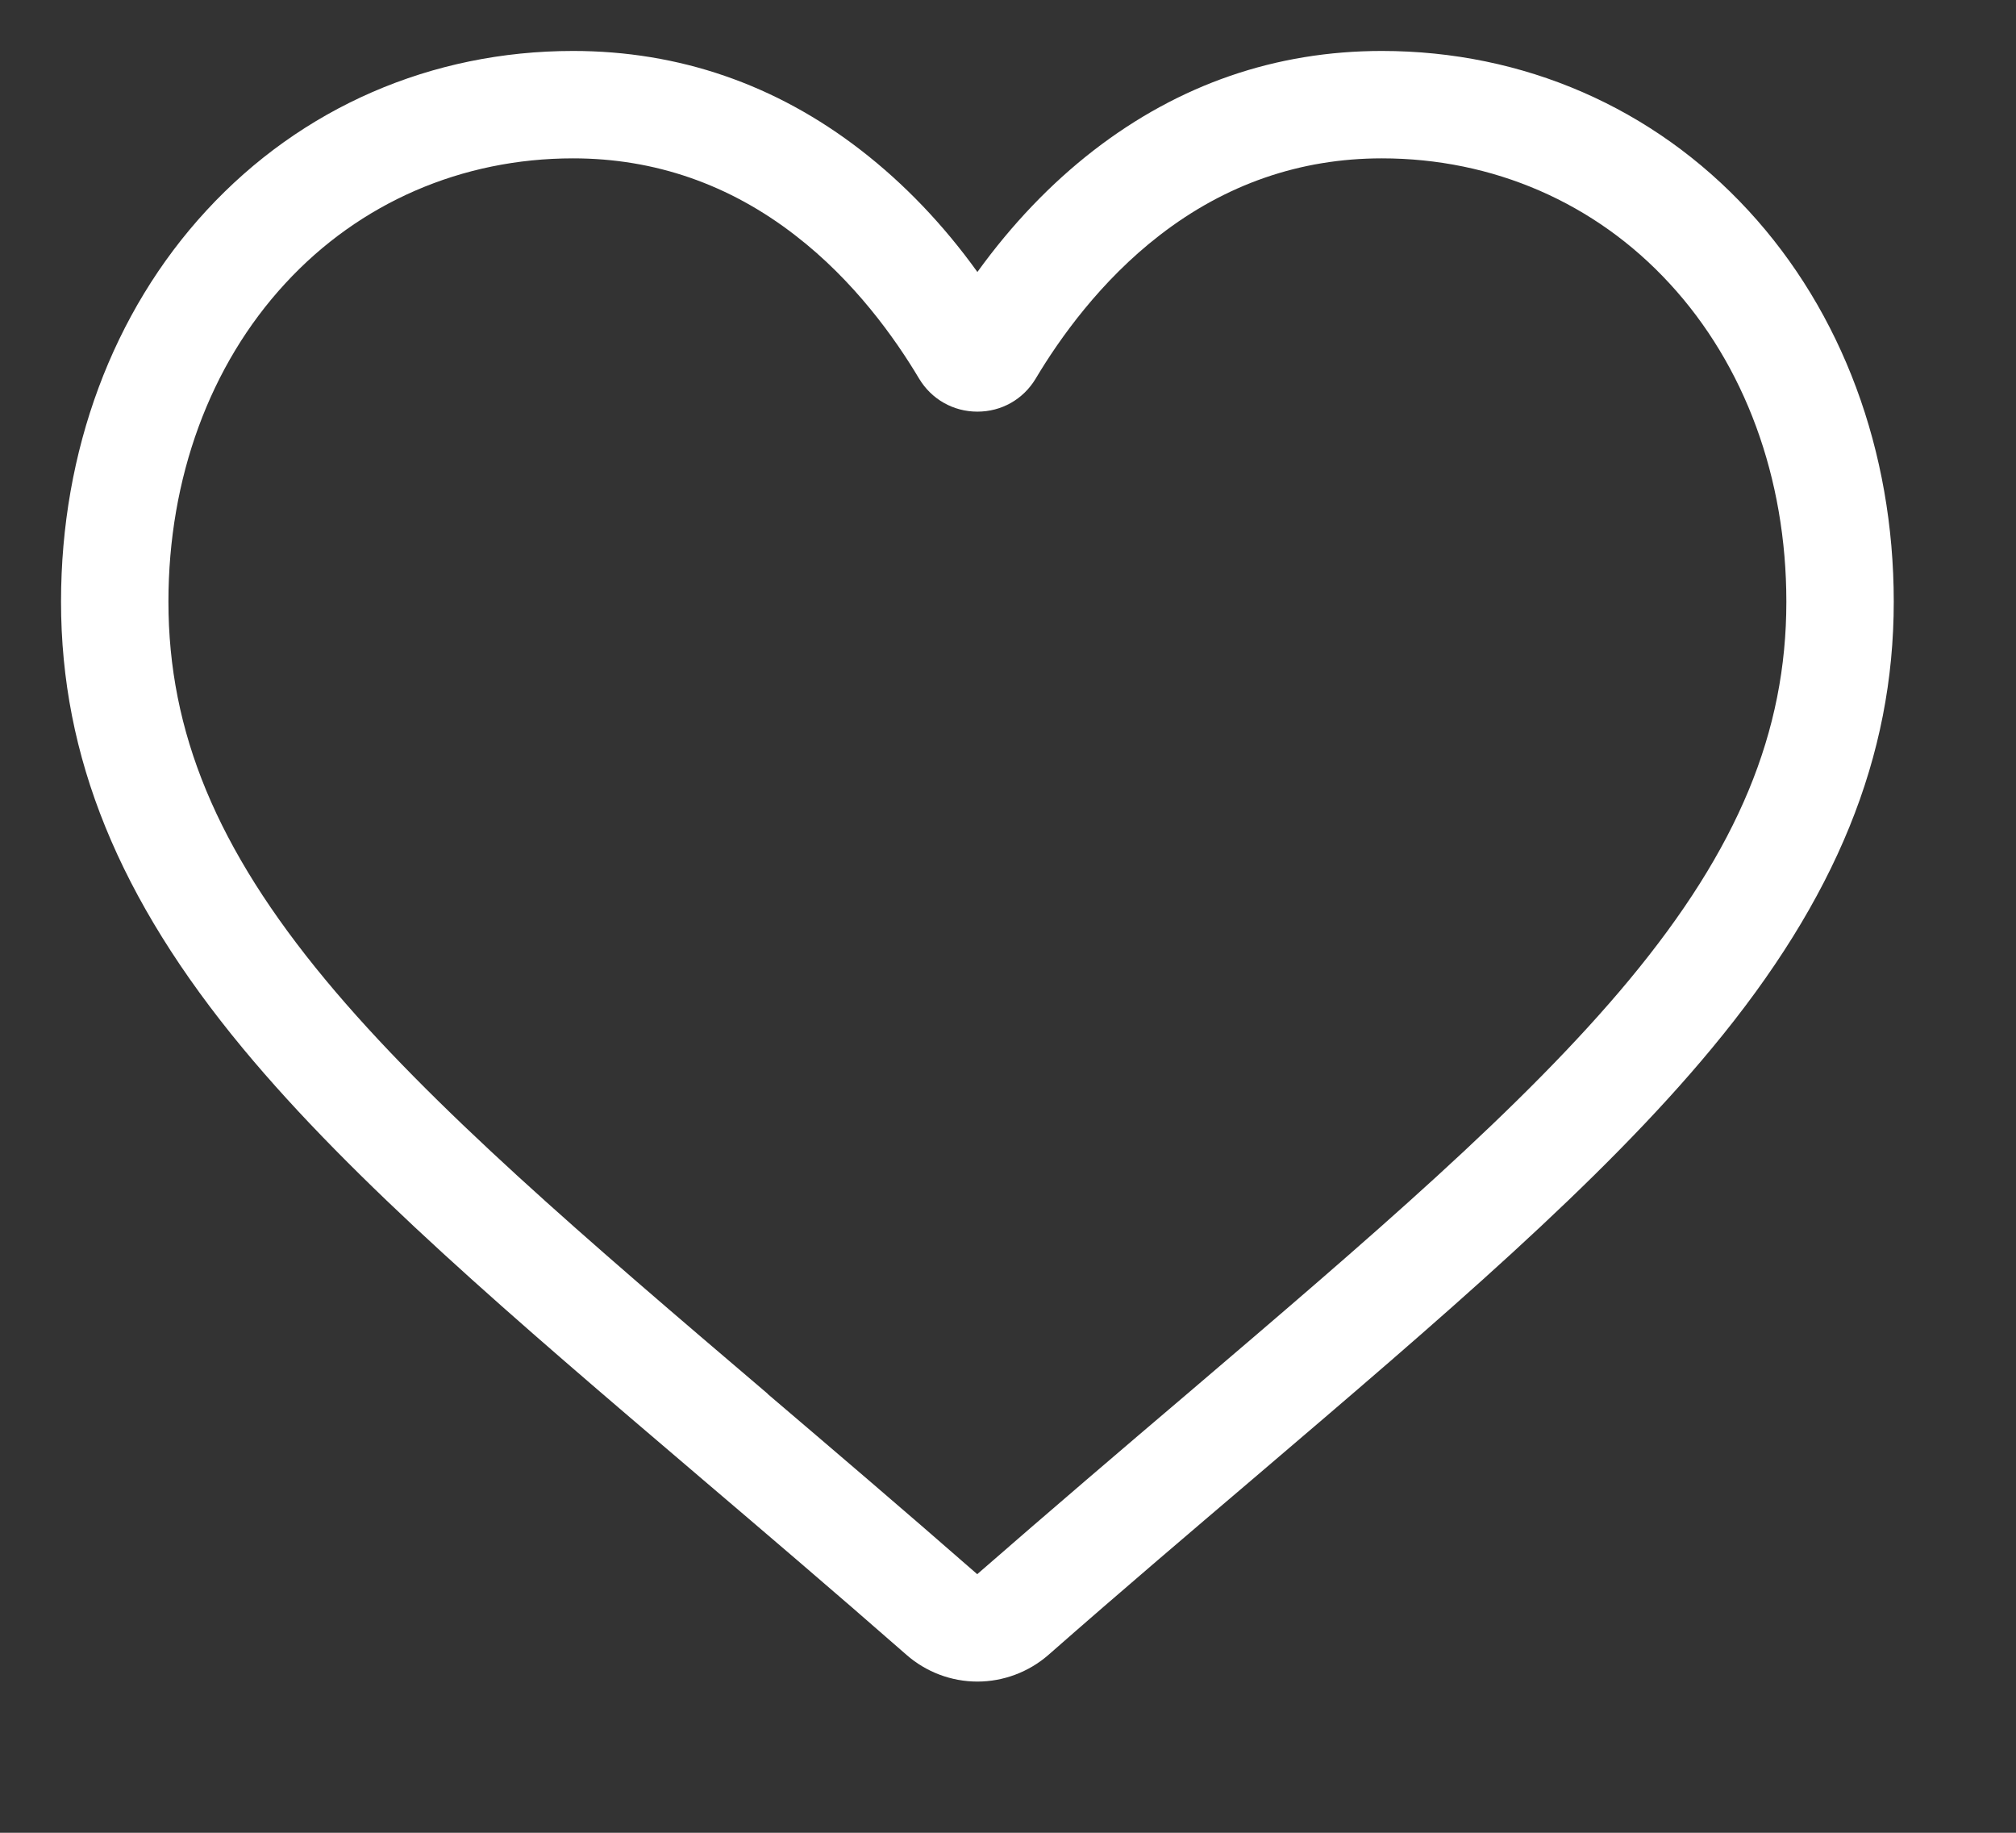 <svg width="11" height="10" viewBox="0 0 11 10" fill="none" xmlns="http://www.w3.org/2000/svg">
<rect x="0" y="0" width="11" height="10" fill="#333333" stroke="none"/>
<path d="M5.333 9.175C5.191 9.175 5.053 9.123 4.946 9.029C4.543 8.676 4.153 8.344 3.809 8.051L3.808 8.05C2.8 7.191 1.93 6.45 1.325 5.72C0.648 4.903 0.333 4.129 0.333 3.283C0.333 2.461 0.615 1.703 1.126 1.149C1.644 0.587 2.354 0.278 3.127 0.278C3.704 0.278 4.233 0.46 4.698 0.82C4.933 1.002 5.146 1.224 5.333 1.484C5.521 1.224 5.733 1.002 5.968 0.82C6.434 0.46 6.962 0.278 7.54 0.278C8.312 0.278 9.022 0.587 9.54 1.149C10.051 1.703 10.333 2.461 10.333 3.283C10.333 4.129 10.018 4.903 9.341 5.719C8.736 6.45 7.866 7.191 6.859 8.05C6.515 8.343 6.124 8.675 5.72 9.03C5.613 9.123 5.475 9.175 5.333 9.175ZM3.127 0.864C2.52 0.864 1.962 1.106 1.557 1.546C1.145 1.992 0.919 2.609 0.919 3.283C0.919 3.994 1.183 4.631 1.776 5.346C2.349 6.037 3.201 6.763 4.188 7.604L4.189 7.606C4.534 7.9 4.925 8.233 5.332 8.589C5.742 8.232 6.133 7.898 6.479 7.604C7.465 6.763 8.317 6.037 8.89 5.346C9.483 4.631 9.747 3.994 9.747 3.283C9.747 2.609 9.521 1.992 9.109 1.546C8.704 1.106 8.146 0.864 7.54 0.864C7.095 0.864 6.687 1.005 6.327 1.284C6.006 1.532 5.782 1.846 5.651 2.066C5.583 2.179 5.465 2.246 5.333 2.246C5.202 2.246 5.083 2.179 5.015 2.066C4.884 1.846 4.661 1.532 4.339 1.284C3.979 1.005 3.571 0.864 3.127 0.864Z" fill="white"/>
</svg>
